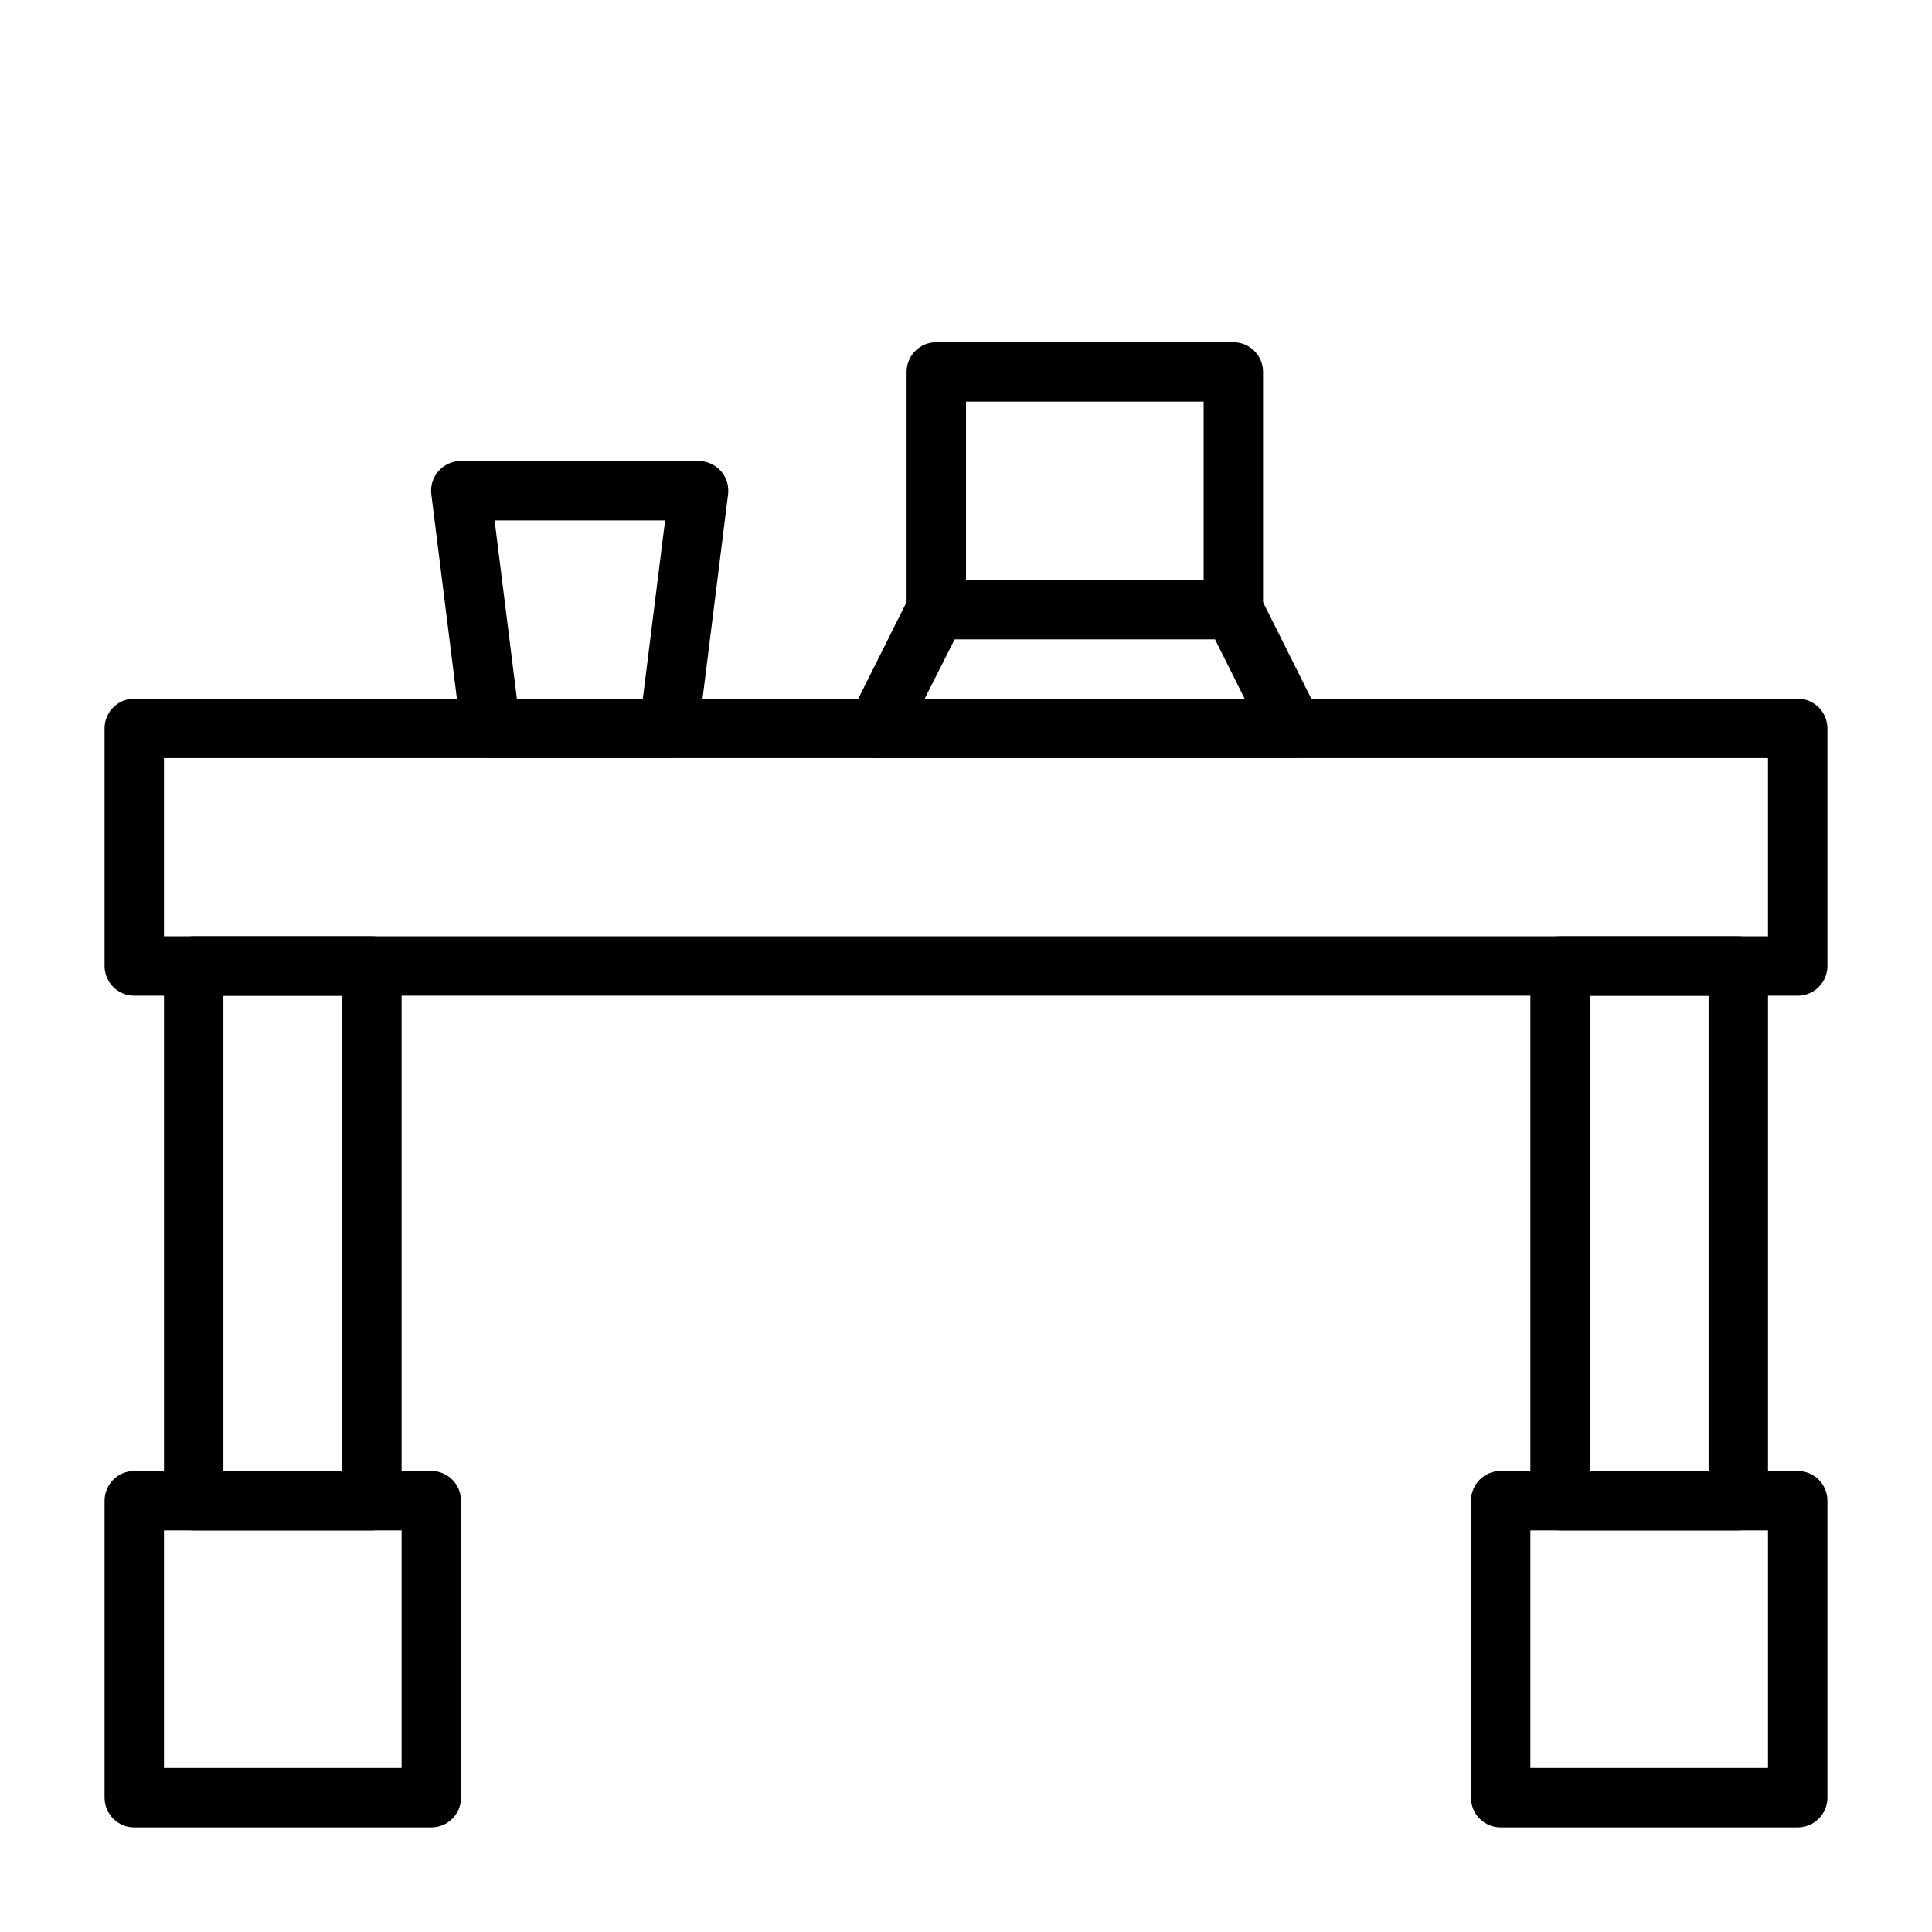 <?xml version="1.0" encoding="UTF-8"?>
<!-- Uploaded to: ICON Repo, www.iconrepo.com, Generator: ICON Repo Mixer Tools -->
<svg fill="#000000" width="800px" height="800px" version="1.1" viewBox="144 144 512 512" xmlns="http://www.w3.org/2000/svg">
 <g>
  <path d="m486.59 344.89h-110.21c-2.742 0.02-5.297-1.391-6.742-3.719-1.449-2.332-1.578-5.246-0.344-7.695l15.742-31.488h0.004c1.344-2.672 4.09-4.352 7.082-4.328h78.723c2.992-0.023 5.738 1.656 7.082 4.328l15.742 31.488h0.004c1.234 2.449 1.105 5.363-0.34 7.695-1.449 2.328-4.004 3.738-6.746 3.719zm-97.535-15.746h84.785l-7.871-15.742h-68.961z"/>
  <path d="m321.28 344.89h-47.23c-4.004 0.027-7.391-2.953-7.871-6.926l-7.871-62.977h-0.004c-0.27-2.223 0.418-4.457 1.891-6.141 1.512-1.719 3.695-2.699 5.984-2.676h62.977-0.004c2.262 0 4.414 0.977 5.906 2.676 1.473 1.684 2.16 3.918 1.891 6.141l-7.871 62.977h-0.004c-0.477 3.945-3.816 6.914-7.793 6.926zm-40.305-15.742h33.379l5.902-47.23-45.184-0.004z"/>
  <path d="m470.85 313.41h-78.723c-4.348 0-7.871-3.523-7.871-7.871v-62.977c0-4.348 3.523-7.871 7.871-7.871h78.723c2.086 0 4.09 0.828 5.566 2.305 1.477 1.477 2.305 3.477 2.305 5.566v62.977c0 2.086-0.828 4.09-2.305 5.566-1.477 1.477-3.481 2.305-5.566 2.305zm-70.848-15.742h62.977v-47.234h-62.977z"/>
  <path d="m620.41 407.87h-440.83c-4.348 0-7.871-3.523-7.871-7.871v-62.977c0-4.348 3.523-7.875 7.871-7.875h440.83c2.09 0 4.09 0.832 5.566 2.309 1.477 1.477 2.309 3.477 2.309 5.566v62.977c0 2.086-0.832 4.09-2.309 5.566-1.477 1.477-3.477 2.305-5.566 2.305zm-432.96-15.746h425.09v-47.23h-425.09z"/>
  <path d="m258.3 628.29h-78.719c-4.348 0-7.871-3.527-7.871-7.875v-78.719c0-4.348 3.523-7.871 7.871-7.871h78.719c2.09 0 4.09 0.828 5.566 2.305 1.477 1.477 2.309 3.477 2.309 5.566v78.719c0 2.09-0.832 4.09-2.309 5.566-1.477 1.477-3.477 2.309-5.566 2.309zm-70.848-15.746h62.977v-62.977h-62.977z"/>
  <path d="m620.41 628.29h-78.719c-4.348 0-7.871-3.527-7.871-7.875v-78.719c0-4.348 3.523-7.871 7.871-7.871h78.719c2.09 0 4.09 0.828 5.566 2.305 1.477 1.477 2.309 3.477 2.309 5.566v78.719c0 2.09-0.832 4.09-2.309 5.566-1.477 1.477-3.477 2.309-5.566 2.309zm-70.848-15.742h62.977v-62.98h-62.977z"/>
  <path d="m242.56 549.57h-47.234c-4.348 0-7.871-3.523-7.871-7.871v-141.7c0-4.348 3.523-7.875 7.871-7.875h47.234c2.086 0 4.09 0.832 5.566 2.309 1.477 1.477 2.305 3.477 2.305 5.566v141.7c0 2.086-0.828 4.09-2.305 5.566-1.477 1.477-3.481 2.305-5.566 2.305zm-39.359-15.742h31.488v-125.95h-31.488z"/>
  <path d="m604.67 549.57h-47.234c-4.348 0-7.871-3.523-7.871-7.871v-141.7c0-4.348 3.523-7.875 7.871-7.875h47.234c2.086 0 4.09 0.832 5.566 2.309 1.477 1.477 2.305 3.477 2.305 5.566v141.7c0 2.086-0.828 4.09-2.305 5.566-1.477 1.477-3.481 2.305-5.566 2.305zm-39.359-15.742h31.488v-125.95h-31.488z"/>
 </g>
</svg>